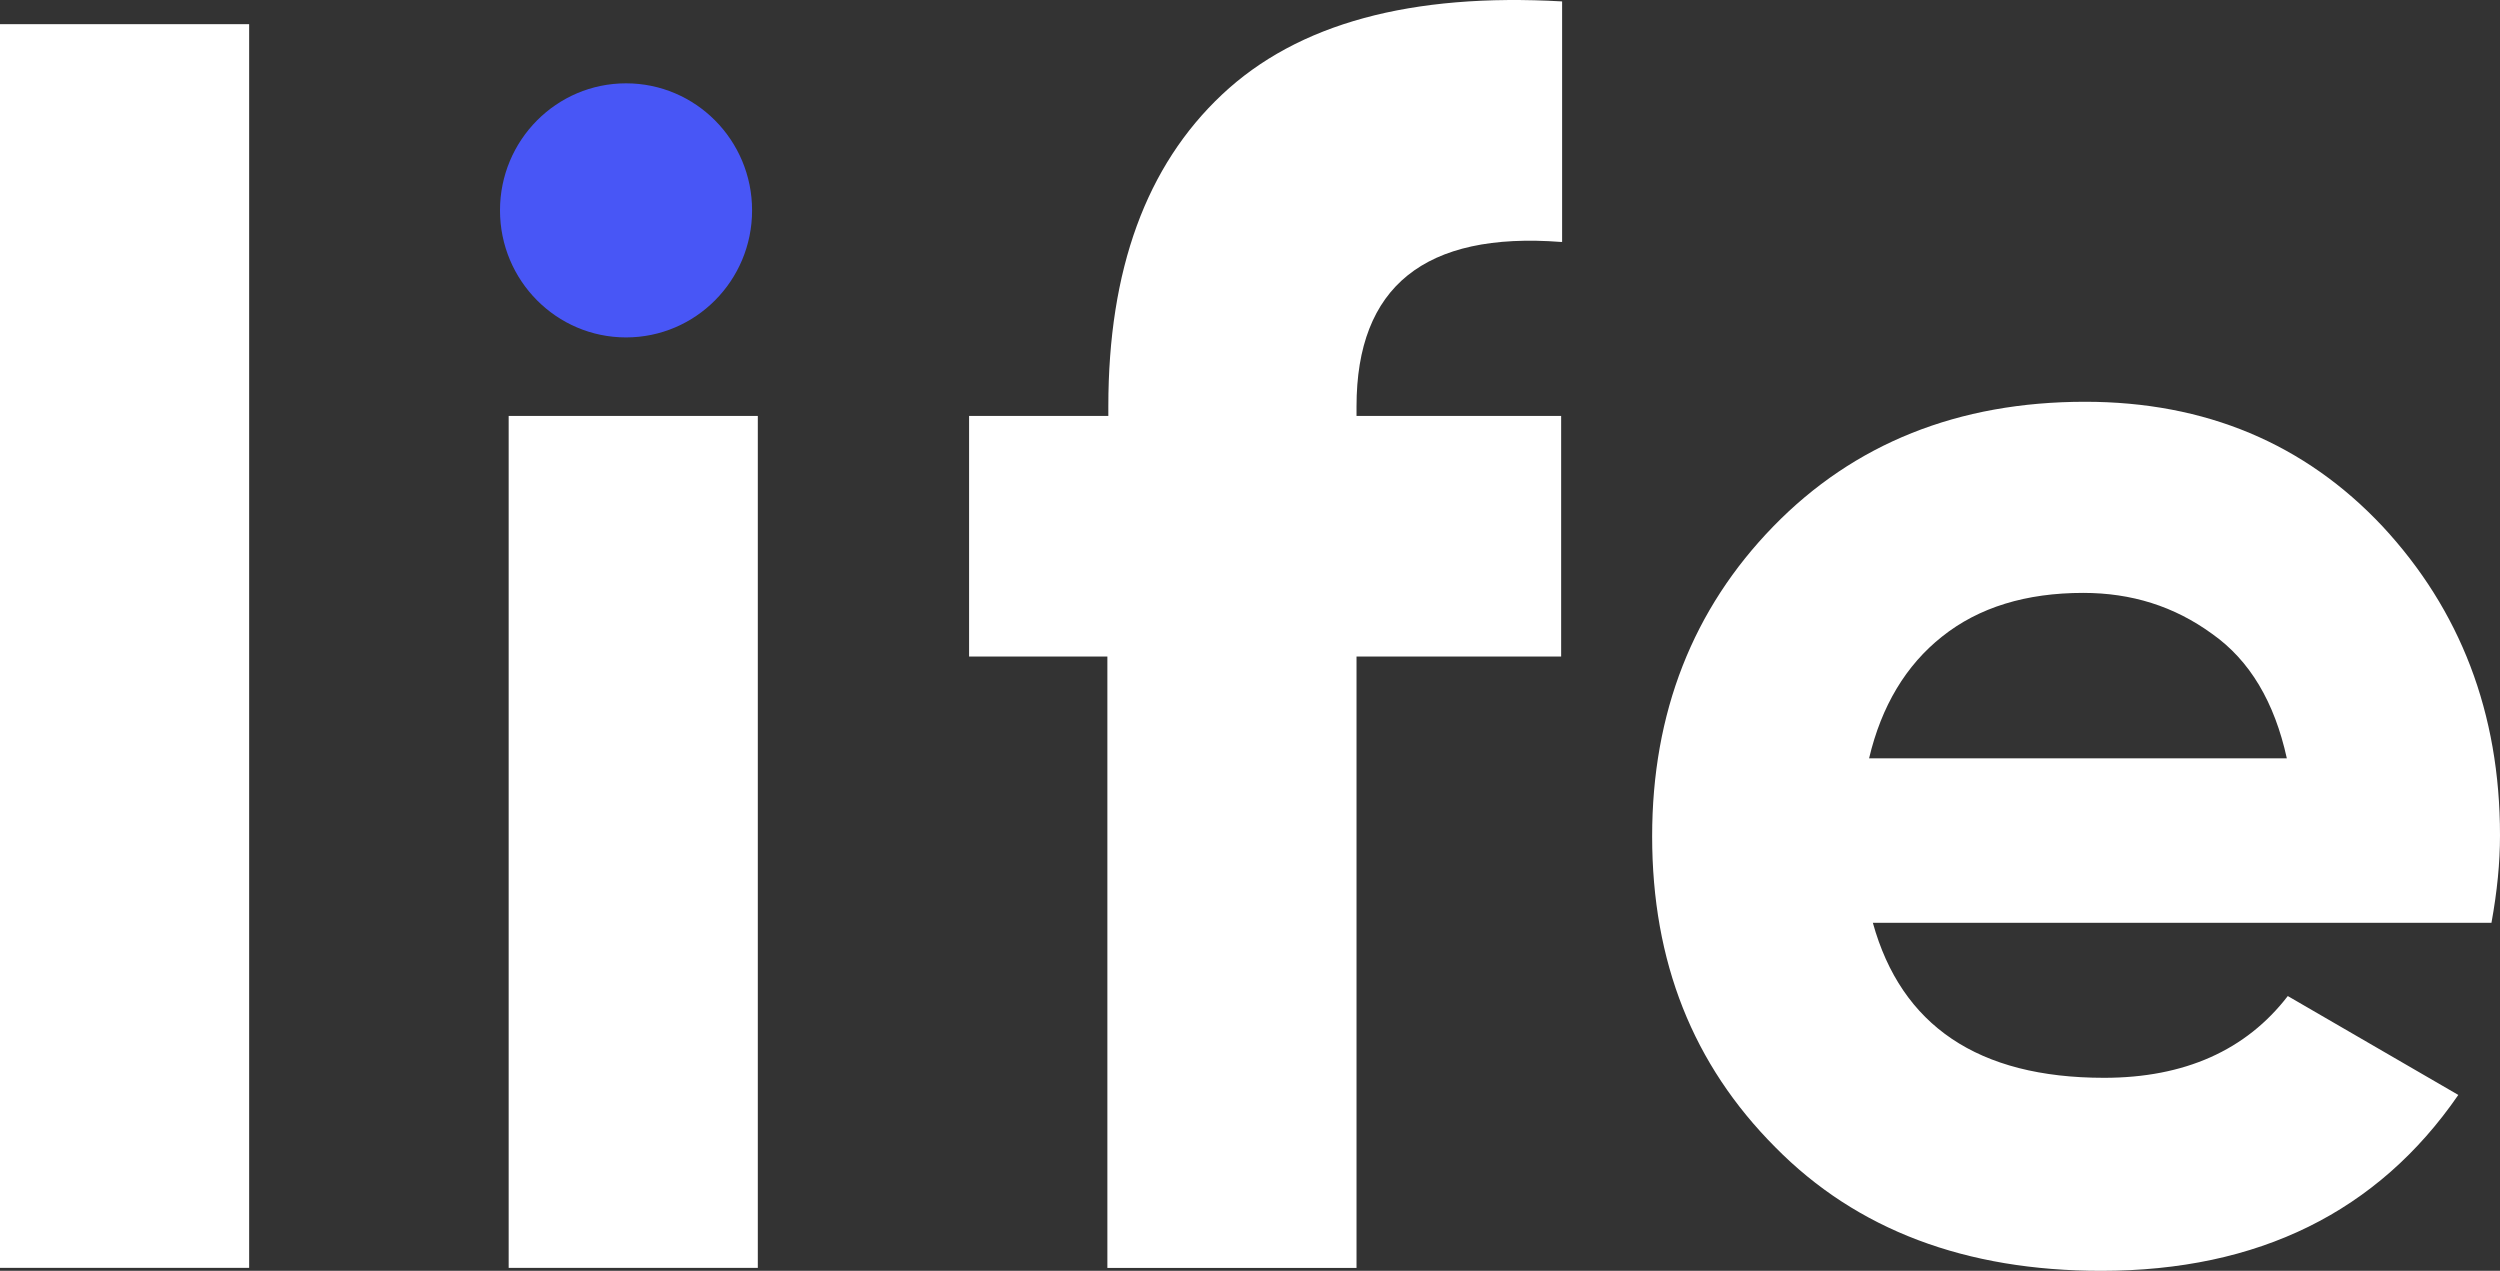 <svg width="120" height="61" viewBox="0 0 120 61" fill="none" xmlns="http://www.w3.org/2000/svg">
<rect x="0" y="0" width="120" height="61" fill="#333333" stroke="none"/>
<path d="M0 60.857V1.16H11.959V60.857H0Z" fill="white"/>
<path d="M36.375 19.965H24.416V60.858H36.375V19.965Z" fill="white"/>
<path d="M74.935 11.614C68.387 11.112 65.113 13.759 65.113 19.51V19.966H74.935V31.513H65.113V60.86H53.154V31.513H46.516V19.966H53.2V19.51C53.2 12.938 55.019 7.963 58.657 4.54C62.294 1.117 67.751 -0.343 74.981 0.068V11.614H74.935Z" fill="white"/>
<path d="M89.897 44.296C91.262 49.225 94.945 51.735 100.993 51.735C104.858 51.735 107.813 50.412 109.814 47.81L117.999 52.557C114.134 58.17 108.404 61 100.856 61C94.354 61 89.124 59.038 85.214 55.067C81.258 51.096 79.303 46.167 79.303 40.143C79.303 34.209 81.258 29.235 85.123 25.264C88.988 21.293 93.99 19.285 100.083 19.285C105.858 19.285 110.632 21.293 114.361 25.264C118.09 29.28 120 34.209 120 40.097C120 41.42 119.863 42.79 119.59 44.296H89.897ZM89.716 36.4H109.768C109.177 33.707 107.995 31.699 106.176 30.421C104.357 29.098 102.311 28.459 99.992 28.459C97.264 28.459 94.99 29.143 93.217 30.558C91.489 31.927 90.307 33.89 89.716 36.4Z" fill="white"/>
<ellipse cx="30.05" cy="10.098" rx="6.05" ry="6.098" fill="#4856F6"/>
</svg>
